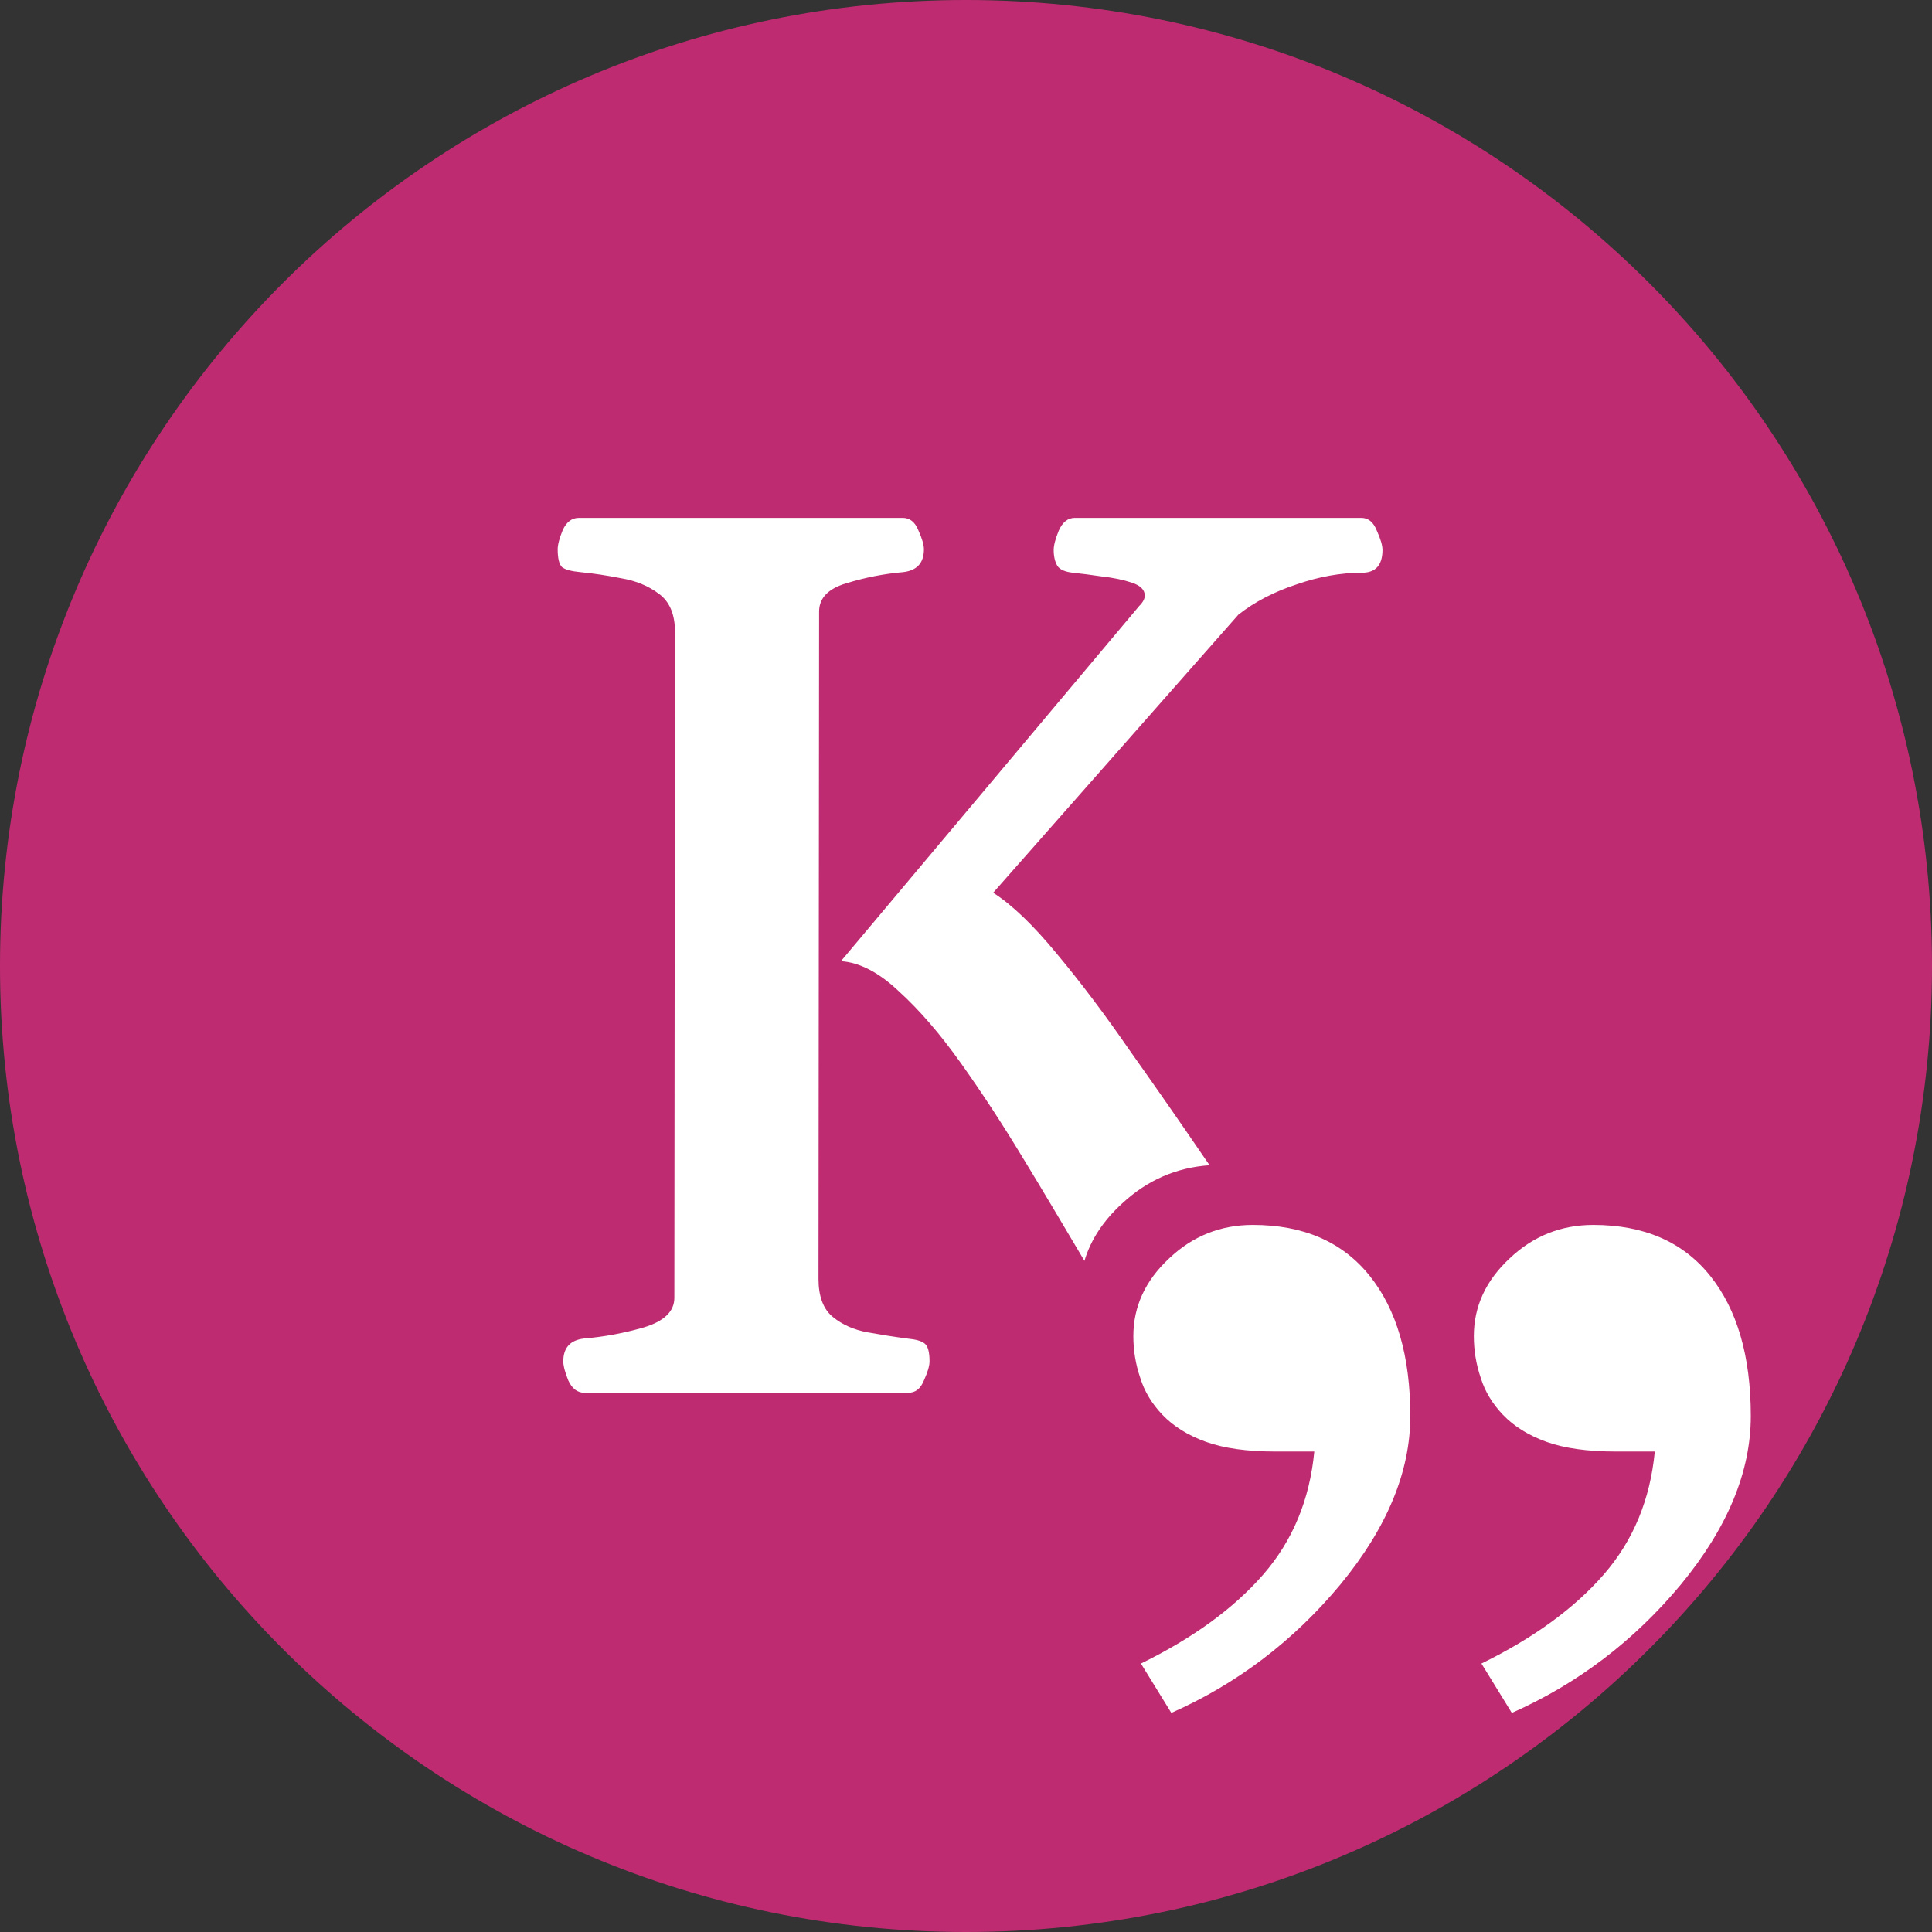 <svg xmlns="http://www.w3.org/2000/svg" version="1.1" width="194" height="194"><rect width="100%" height="100%" fill="#333333" stroke="none"/><svg width="194" height="194" viewBox="0 0 194 194" fill="none" xmlns="http://www.w3.org/2000/svg">
<path d="M97 0C150.572 0 194 43.428 194 97C194 150.572 150.572 194 97 194C43.428 194 0 150.572 0 97C0 43.428 43.428 0 97 0Z" fill="#BF2B71"></path>
<path d="M147.994 134.168C147.994 131.19 149.196 128.584 151.6 126.35C153.958 124.117 156.755 123 159.992 123C165.077 123 168.984 124.698 171.712 128.095C174.44 131.492 175.804 136.192 175.804 142.195C175.804 147.779 173.469 153.41 168.799 159.087C164.083 164.764 158.42 169.068 151.808 172L148.757 167.044C153.981 164.485 158.073 161.507 161.032 158.11C163.991 154.713 165.702 150.594 166.164 145.755H162.28C159.414 145.755 157.079 145.429 155.276 144.778C153.473 144.126 152.016 143.219 150.907 142.056C149.843 140.939 149.103 139.706 148.687 138.356C148.225 137.007 147.994 135.611 147.994 134.168ZM113.804 134.168C113.804 131.19 115.006 128.584 117.41 126.35C119.768 124.117 122.565 123 125.801 123C130.887 123 134.794 124.698 137.522 128.095C140.25 131.492 141.614 136.192 141.614 142.195C141.614 147.779 139.279 153.41 134.609 159.087C129.893 164.764 124.23 169.068 117.618 172L114.567 167.044C119.791 164.485 123.883 161.507 126.842 158.11C129.801 154.713 131.511 150.594 131.974 145.755H128.09C125.224 145.755 122.889 145.429 121.086 144.778C119.282 144.126 117.826 143.219 116.716 142.056C115.653 140.939 114.913 139.706 114.497 138.356C114.035 137.007 113.804 135.611 113.804 134.168Z" fill="white"></path>
<path d="M90.644 52C91.355 52 91.877 52.413 92.211 53.238C92.587 54.063 92.774 54.703 92.774 55.157C92.774 56.519 92.085 57.283 90.707 57.448C88.786 57.613 86.885 57.985 85.006 58.562C83.168 59.099 82.25 60.049 82.25 61.411L82.188 128.401C82.188 130.176 82.667 131.456 83.628 132.24C84.588 133.024 85.759 133.54 87.137 133.788C88.515 134.036 89.83 134.242 91.083 134.407C91.96 134.49 92.544 134.655 92.837 134.902C93.171 135.15 93.339 135.748 93.339 136.697C93.339 137.151 93.15 137.792 92.774 138.617C92.44 139.443 91.918 139.855 91.208 139.855H58.694C57.984 139.855 57.441 139.442 57.065 138.617C56.731 137.792 56.563 137.151 56.563 136.697C56.564 135.336 57.253 134.572 58.631 134.407C60.636 134.242 62.641 133.87 64.645 133.292C66.692 132.673 67.715 131.682 67.715 130.32L67.778 63.454C67.778 61.679 67.235 60.4 66.149 59.615C65.105 58.831 63.852 58.315 62.391 58.067C60.929 57.779 59.55 57.572 58.255 57.448C57.378 57.366 56.773 57.201 56.438 56.953C56.146 56.664 56 56.065 56 55.157C56 54.703 56.167 54.063 56.501 53.238C56.877 52.413 57.42 52 58.13 52H90.644ZM136.691 52C137.401 52 137.924 52.433 138.258 53.3C138.634 54.125 138.821 54.766 138.821 55.22C138.821 56.747 138.132 57.511 136.754 57.511C134.624 57.511 132.431 57.902 130.176 58.687C127.921 59.429 125.978 60.441 124.35 61.721L99.728 89.644C101.608 90.841 103.739 92.883 106.119 95.772C108.5 98.62 110.942 101.861 113.448 105.493C115.996 109.084 118.482 112.654 120.904 116.204C121.091 116.474 121.277 116.741 121.46 117.006C118.108 117.234 115.177 118.517 112.669 120.855C110.782 122.581 109.523 124.499 108.893 126.607C107.033 123.465 104.502 119.193 102.673 116.204C100.626 112.82 98.559 109.662 96.471 106.731C94.382 103.801 92.315 101.407 90.269 99.55C88.264 97.651 86.322 96.639 84.442 96.516L114.389 60.853C114.764 60.482 114.952 60.131 114.952 59.801C114.952 59.223 114.514 58.79 113.637 58.501C112.76 58.212 111.757 58.006 110.63 57.882C109.503 57.717 108.541 57.593 107.748 57.511C106.955 57.428 106.432 57.2 106.182 56.829C105.931 56.416 105.806 55.88 105.806 55.22C105.806 54.766 105.973 54.125 106.307 53.3C106.682 52.433 107.226 52 107.936 52H136.691Z" fill="white"></path>
</svg><style>@media (prefers-color-scheme: light) { :root { filter: none; } }
@media (prefers-color-scheme: dark) { :root { filter: none; } }
</style></svg>

